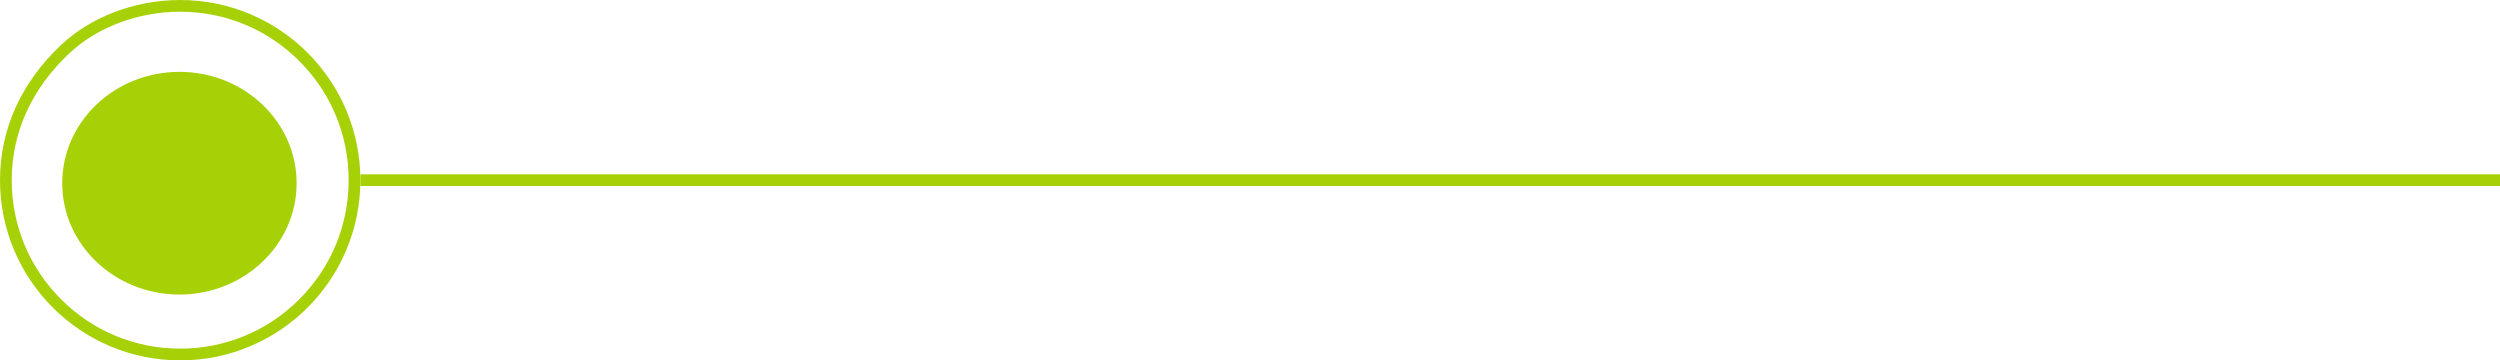 <svg xmlns="http://www.w3.org/2000/svg" width="213.31" height="30.747" viewBox="0 0 213.31 30.747">
  <g id="nphline04" transform="translate(213.31 30.747) rotate(180)">
    <ellipse id="Ellipse_27" data-name="Ellipse 27" cx="10" cy="9.5" rx="10" ry="9.5" transform="translate(188 5.616)" fill="#a6d106"/>
    <g id="Path_2073" data-name="Path 2073" transform="translate(182.562)" fill="none">
      <path d="M15.374,0A15.374,15.374,0,0,1,30.747,15.374a15.613,15.613,0,0,1-5.233,11.555,14.99,14.99,0,0,1-10.14,3.818A15.374,15.374,0,1,1,15.374,0Z" stroke="none"/>
      <path d="M 15.374 1 C 11.534 1 7.925 2.495 5.21 5.21 C 2.495 7.925 1 11.534 1 15.374 C 1 19.213 2.495 22.823 5.21 25.537 C 7.925 28.252 11.534 29.747 15.374 29.747 C 18.947 29.747 22.481 28.422 24.83 26.199 C 28.047 23.185 29.747 19.442 29.747 15.374 C 29.747 11.534 28.252 7.925 25.537 5.21 C 22.823 2.495 19.213 1 15.374 1 M 15.374 3.814697265625e-06 C 23.864 3.814697265625e-06 30.747 6.883 30.747 15.374 C 30.747 19.789 28.886 23.769 25.514 26.929 C 23.154 29.161 19.449 30.747 15.374 30.747 C 6.883 30.747 3.814697265625e-06 23.864 3.814697265625e-06 15.374 C 3.814697265625e-06 6.883 6.883 3.814697265625e-06 15.374 3.814697265625e-06 Z" stroke="none" fill="#a6d106"/>
    </g>
    <path id="Path_2074" data-name="Path 2074" d="M0,0H182.562" transform="translate(0 15.374)" fill="none" stroke="#a6d106" stroke-width="1"/>
  </g>
</svg>
